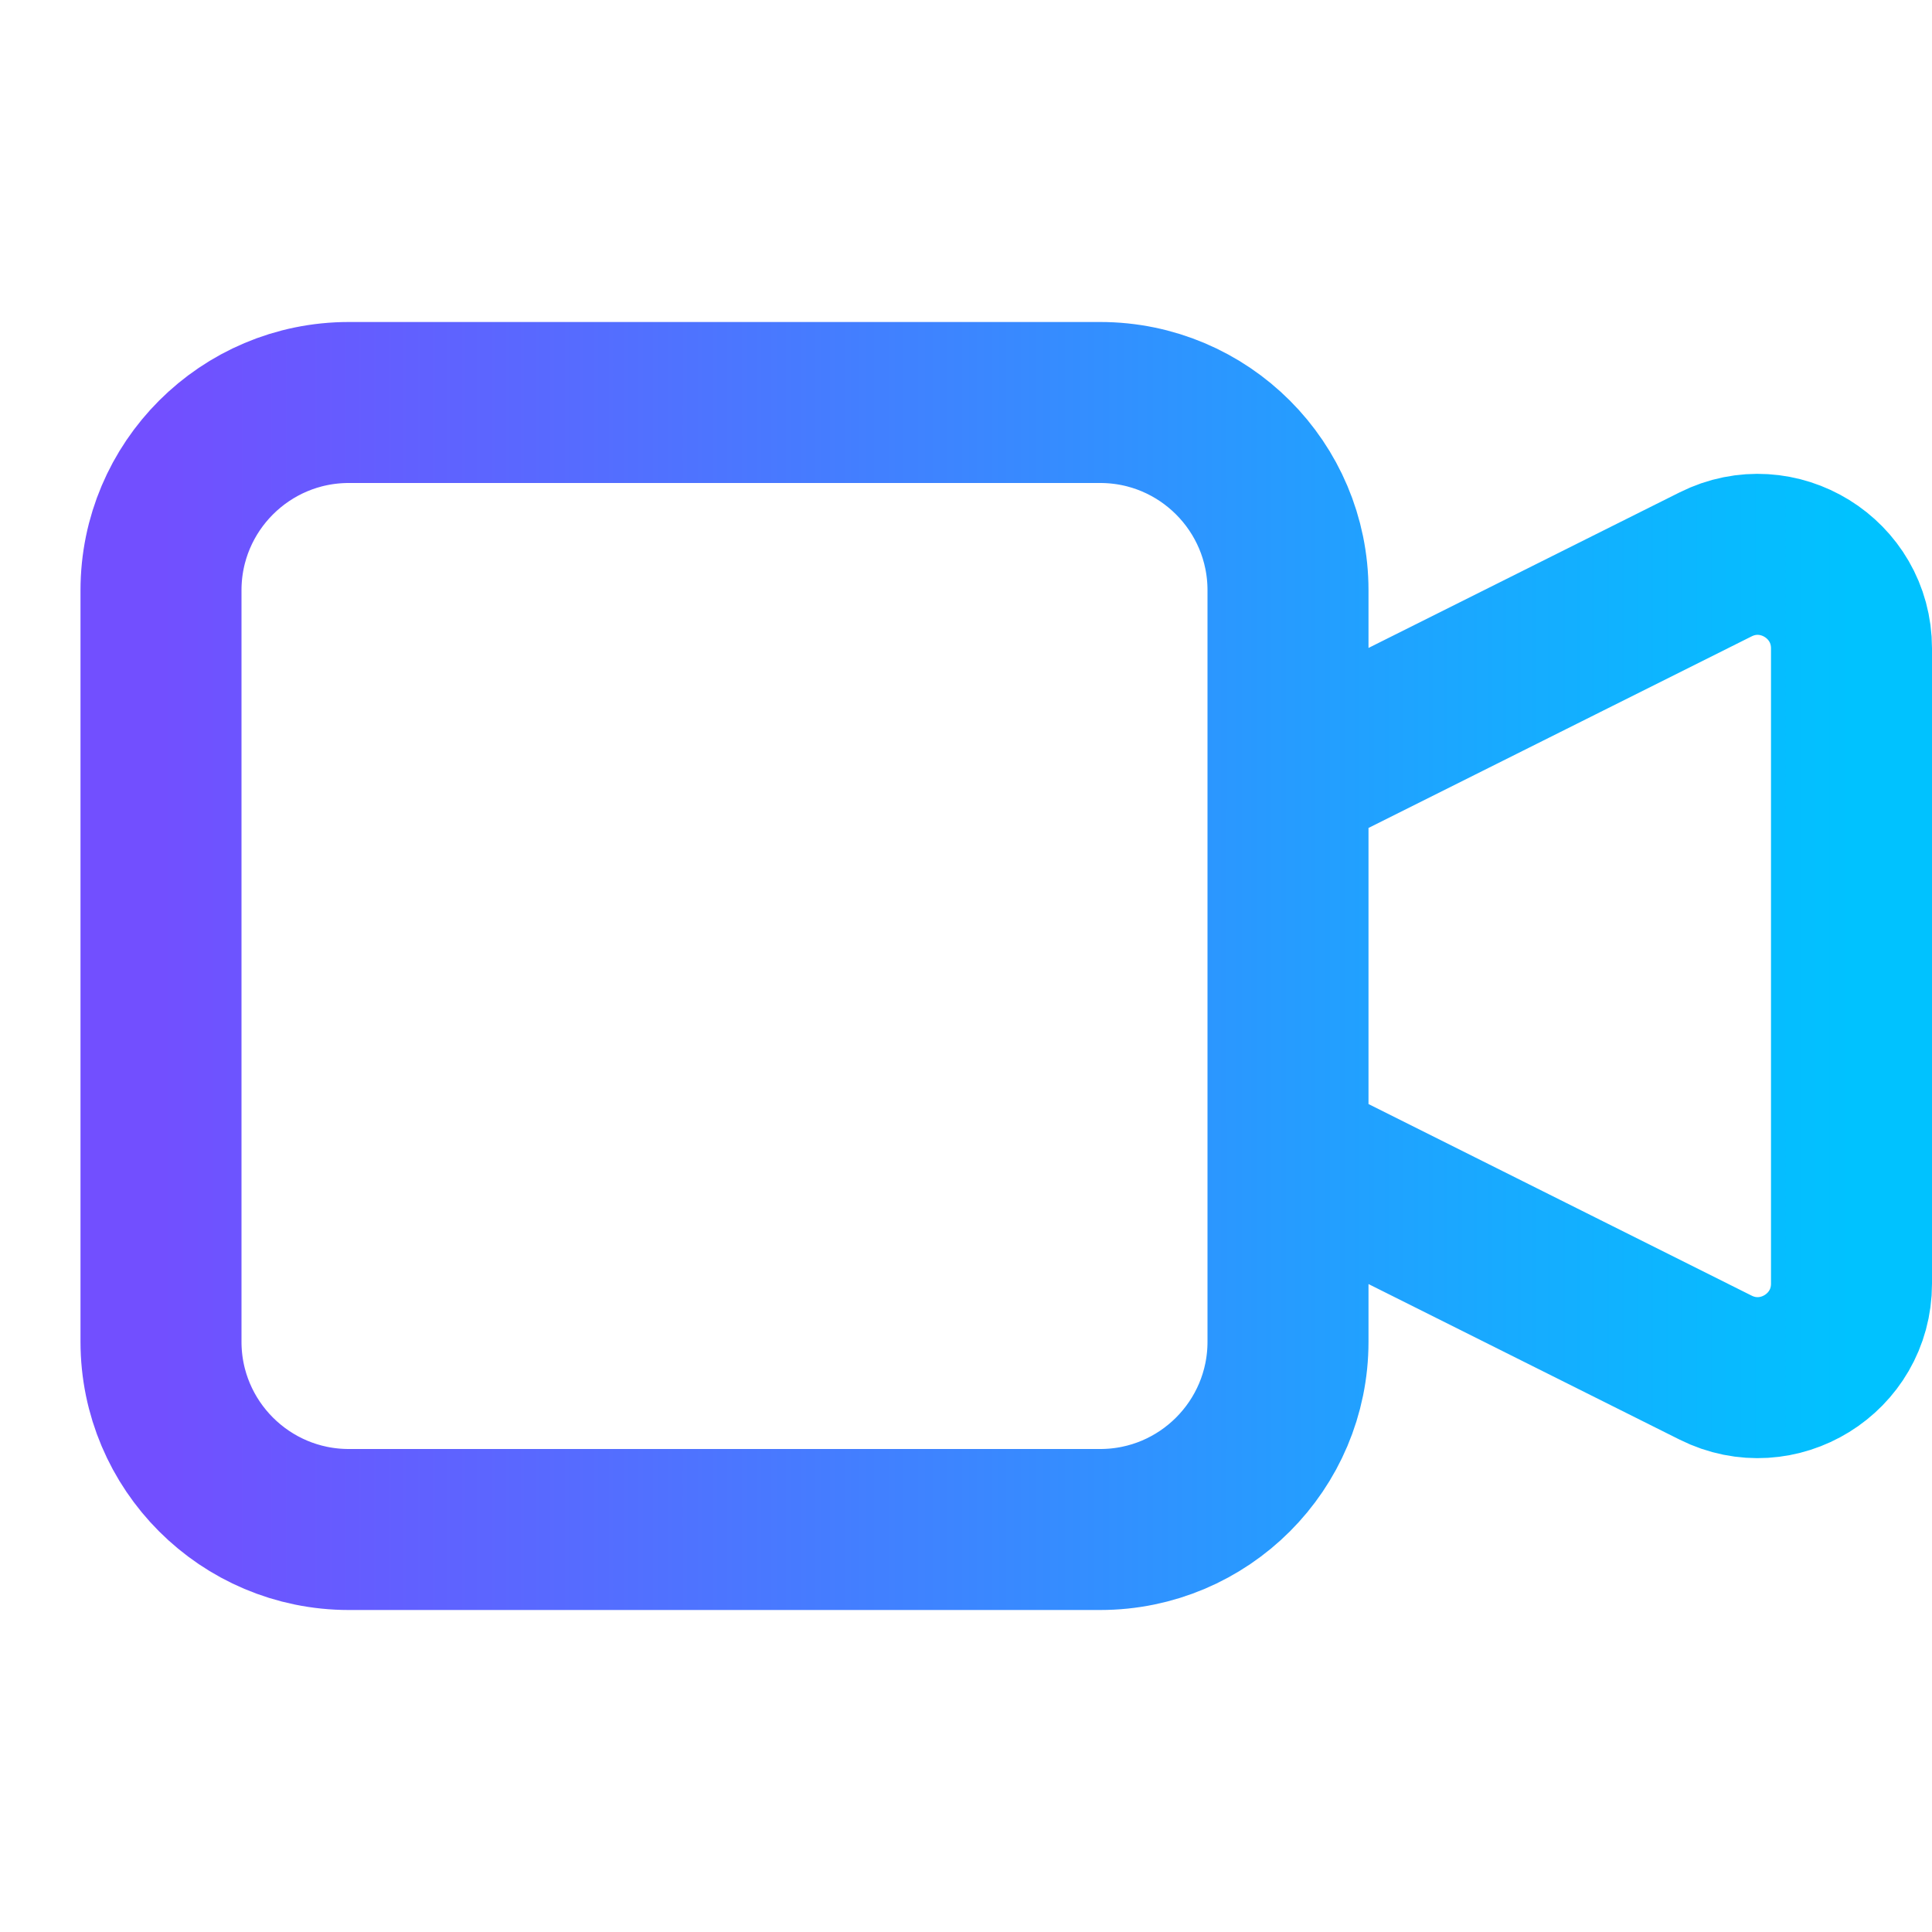 <svg width="24" height="24" viewBox="0 0 24 24" fill="none" xmlns="http://www.w3.org/2000/svg"><path d="M16 9.667L21.312 7.011C22.087 6.623 23 7.187 23 8.054V15.946C23 16.813 22.087 17.377 21.312 16.989L16 14.333V9.667ZM4.333 19H13.667C14.955 19 16 17.955 16 16.667V7.333C16 6.045 14.955 5 13.667 5H4.333C3.045 5 2 6.045 2 7.333V16.667C2 17.955 3.045 19 4.333 19Z" stroke="url(#paint0_linear_6018_39254)" stroke-width="2" stroke-linecap="round" stroke-linejoin="round"/><defs><linearGradient id="paint0_linear_6018_39254" x1="2" y1="9.9" x2="23" y2="9.9" gradientUnits="userSpaceOnUse"><stop stop-color="#724FFF"/><stop offset="1" stop-color="#00C2FF"/></linearGradient></defs></svg>